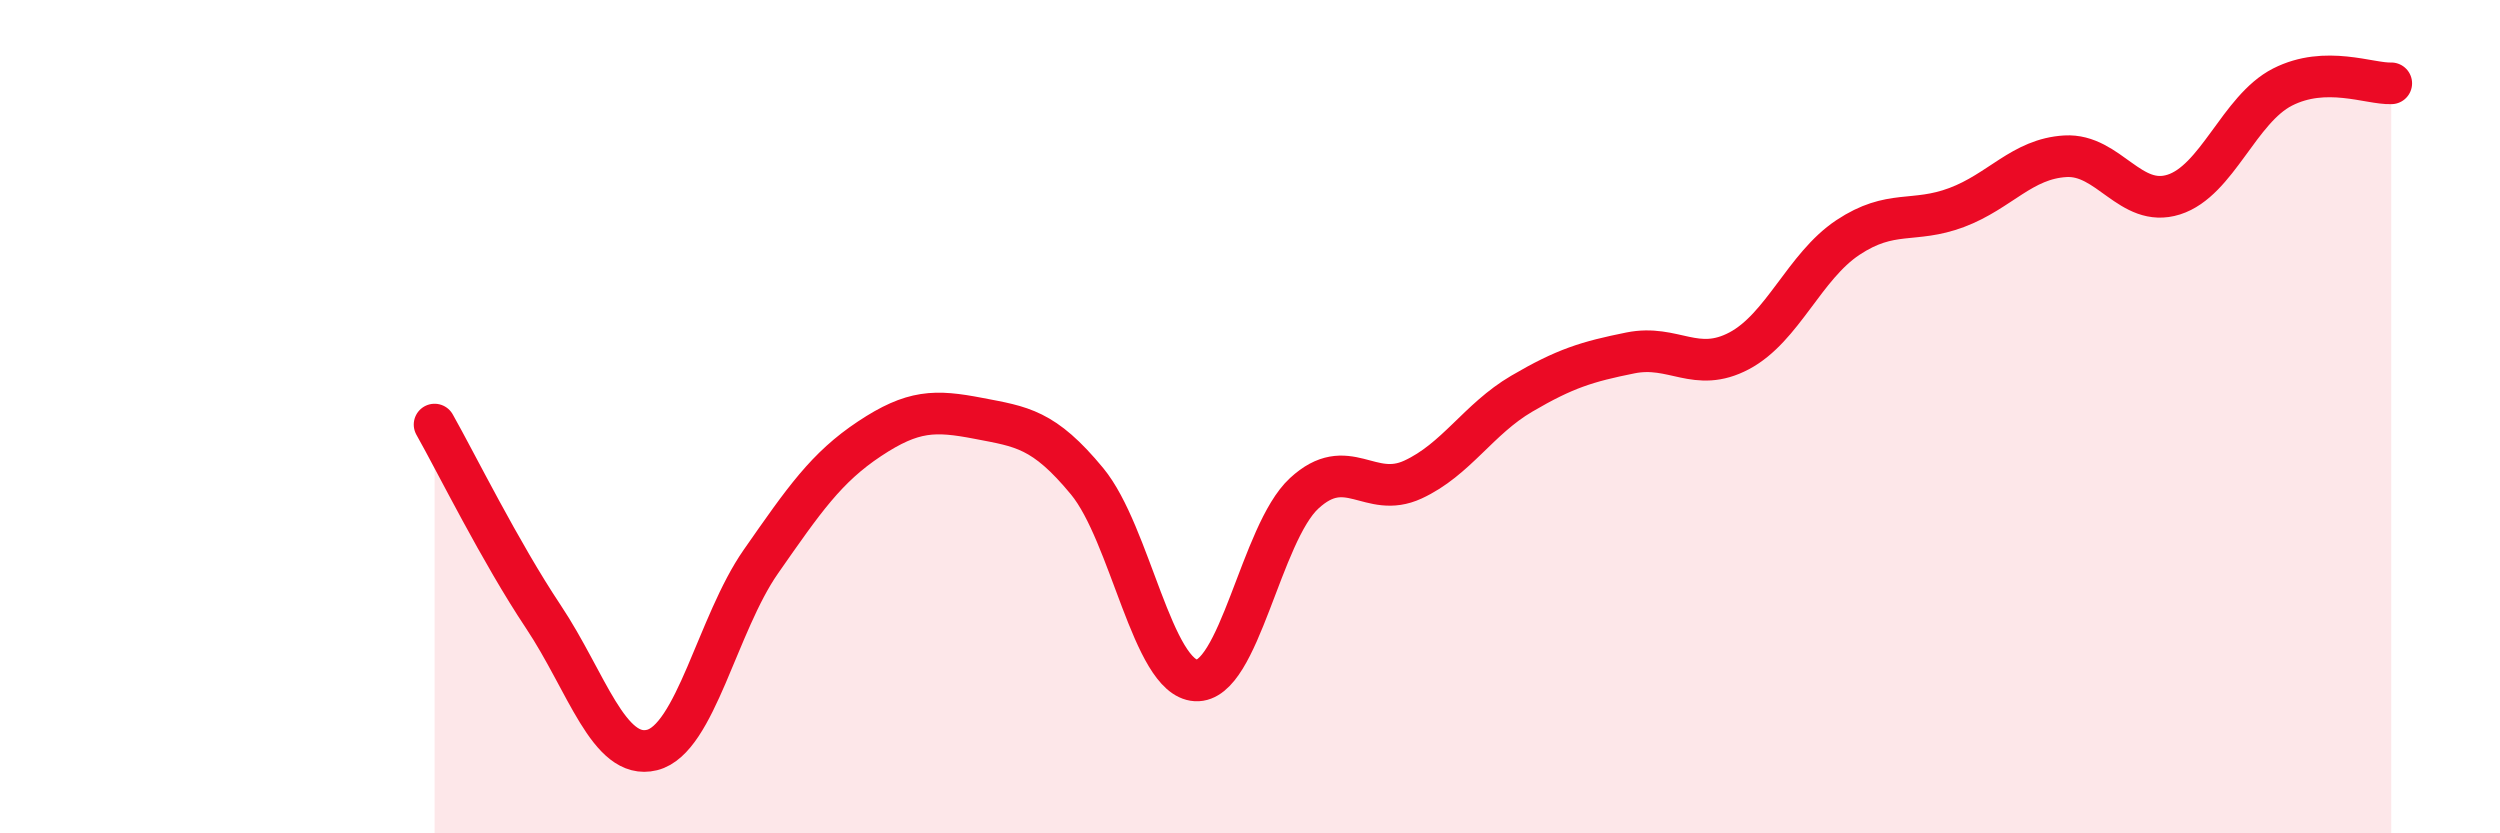 
    <svg width="60" height="20" viewBox="0 0 60 20" xmlns="http://www.w3.org/2000/svg">
      <path
        d="M 10.43,10.19 C 10.95,11.11 12,13.24 13.04,14.8 C 14.08,16.36 14.61,18.26 15.65,18 C 16.69,17.74 17.22,14.97 18.26,13.48 C 19.3,11.99 19.83,11.22 20.87,10.53 C 21.91,9.84 22.44,9.84 23.48,10.04 C 24.52,10.24 25.05,10.29 26.09,11.55 C 27.13,12.81 27.66,16.27 28.7,16.33 C 29.74,16.39 30.26,12.8 31.3,11.84 C 32.34,10.88 32.87,11.99 33.91,11.51 C 34.95,11.03 35.48,10.06 36.52,9.45 C 37.56,8.84 38.09,8.68 39.13,8.47 C 40.17,8.26 40.7,8.97 41.74,8.42 C 42.78,7.87 43.31,6.39 44.35,5.7 C 45.39,5.01 45.92,5.37 46.96,4.98 C 48,4.59 48.53,3.81 49.57,3.75 C 50.61,3.69 51.13,5 52.17,4.67 C 53.21,4.34 53.74,2.62 54.78,2.09 C 55.82,1.56 56.87,2.02 57.39,2L57.39 20L10.43 20Z"
        fill="#EB0A25"
        opacity="0.1"
        stroke-linecap="round"
        stroke-linejoin="round"
      />
      <path
        d="M 10.43,10.19 C 10.95,11.11 12,13.24 13.04,14.8 C 14.08,16.36 14.61,18.26 15.65,18 C 16.69,17.74 17.22,14.97 18.26,13.48 C 19.3,11.99 19.83,11.22 20.87,10.53 C 21.91,9.84 22.44,9.84 23.48,10.04 C 24.52,10.24 25.05,10.29 26.09,11.55 C 27.13,12.81 27.66,16.27 28.7,16.33 C 29.74,16.39 30.26,12.8 31.3,11.84 C 32.34,10.88 32.87,11.99 33.91,11.51 C 34.95,11.03 35.48,10.06 36.52,9.45 C 37.56,8.84 38.09,8.68 39.13,8.47 C 40.17,8.26 40.7,8.97 41.74,8.42 C 42.78,7.87 43.31,6.39 44.35,5.7 C 45.39,5.01 45.92,5.37 46.96,4.98 C 48,4.59 48.53,3.81 49.57,3.75 C 50.61,3.69 51.13,5 52.17,4.67 C 53.21,4.34 53.74,2.62 54.78,2.09 C 55.82,1.56 56.87,2.02 57.39,2"
        stroke="#EB0A25"
        stroke-width="1"
        fill="none"
        stroke-linecap="round"
        stroke-linejoin="round"
      />
    </svg>
  